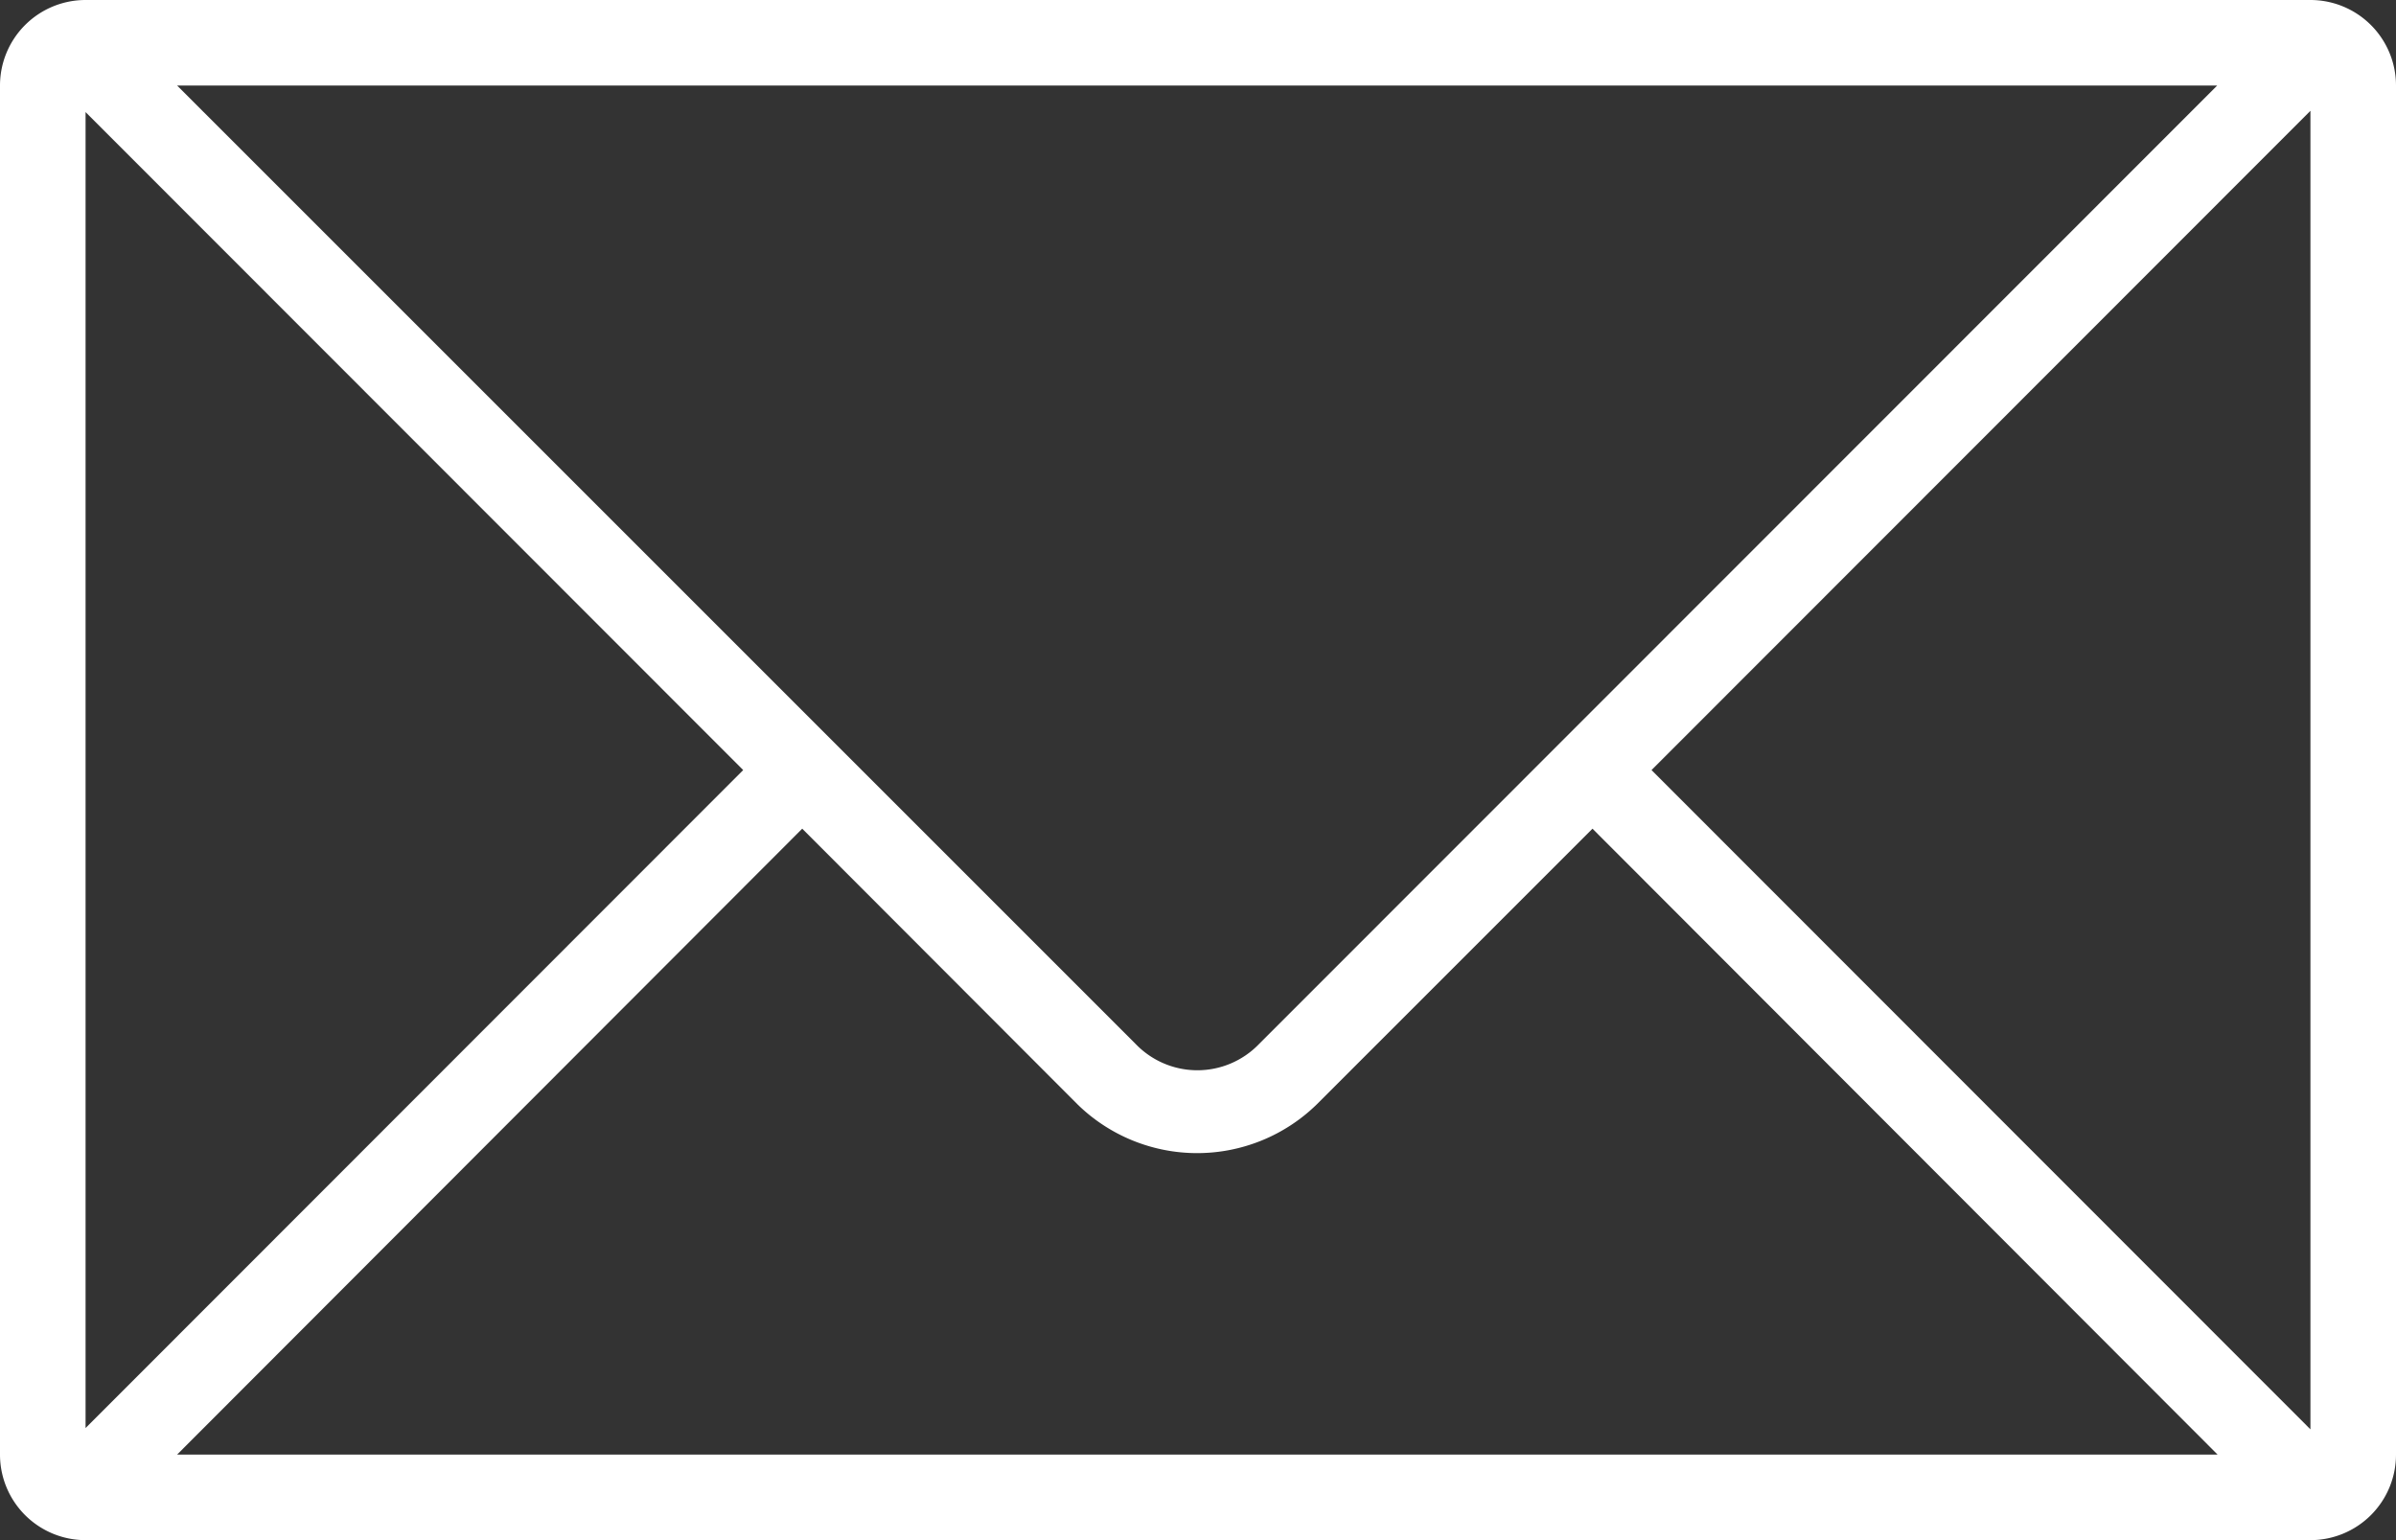 <svg id="Layer_1" data-name="Layer 1" xmlns="http://www.w3.org/2000/svg" viewBox="0 0 56 36"><rect x="0" y="0" width="56" height="36" fill="#333333" stroke="none"/><defs><style>.cls-1{fill:#fff;}</style></defs><title>Artboard 1</title><g id="_730-envelope_2x.png" data-name="730-envelope@2x.png"><path class="cls-1" d="M54,0H2A2,2,0,0,0,0,2V34a2,2,0,0,0,2,2H54a2,2,0,0,0,2-2V2A2,2,0,0,0,54,0ZM51.82,2,29.42,24.41a2,2,0,0,1-2.87,0L4.14,2ZM2,2.62,17.37,18,2,33.38ZM4.14,34,18.75,19.37l6.44,6.45a4,4,0,0,0,5.58,0l6.45-6.45L51.83,34ZM54,33.41,38.6,18,54,2.59Z"/></g></svg>